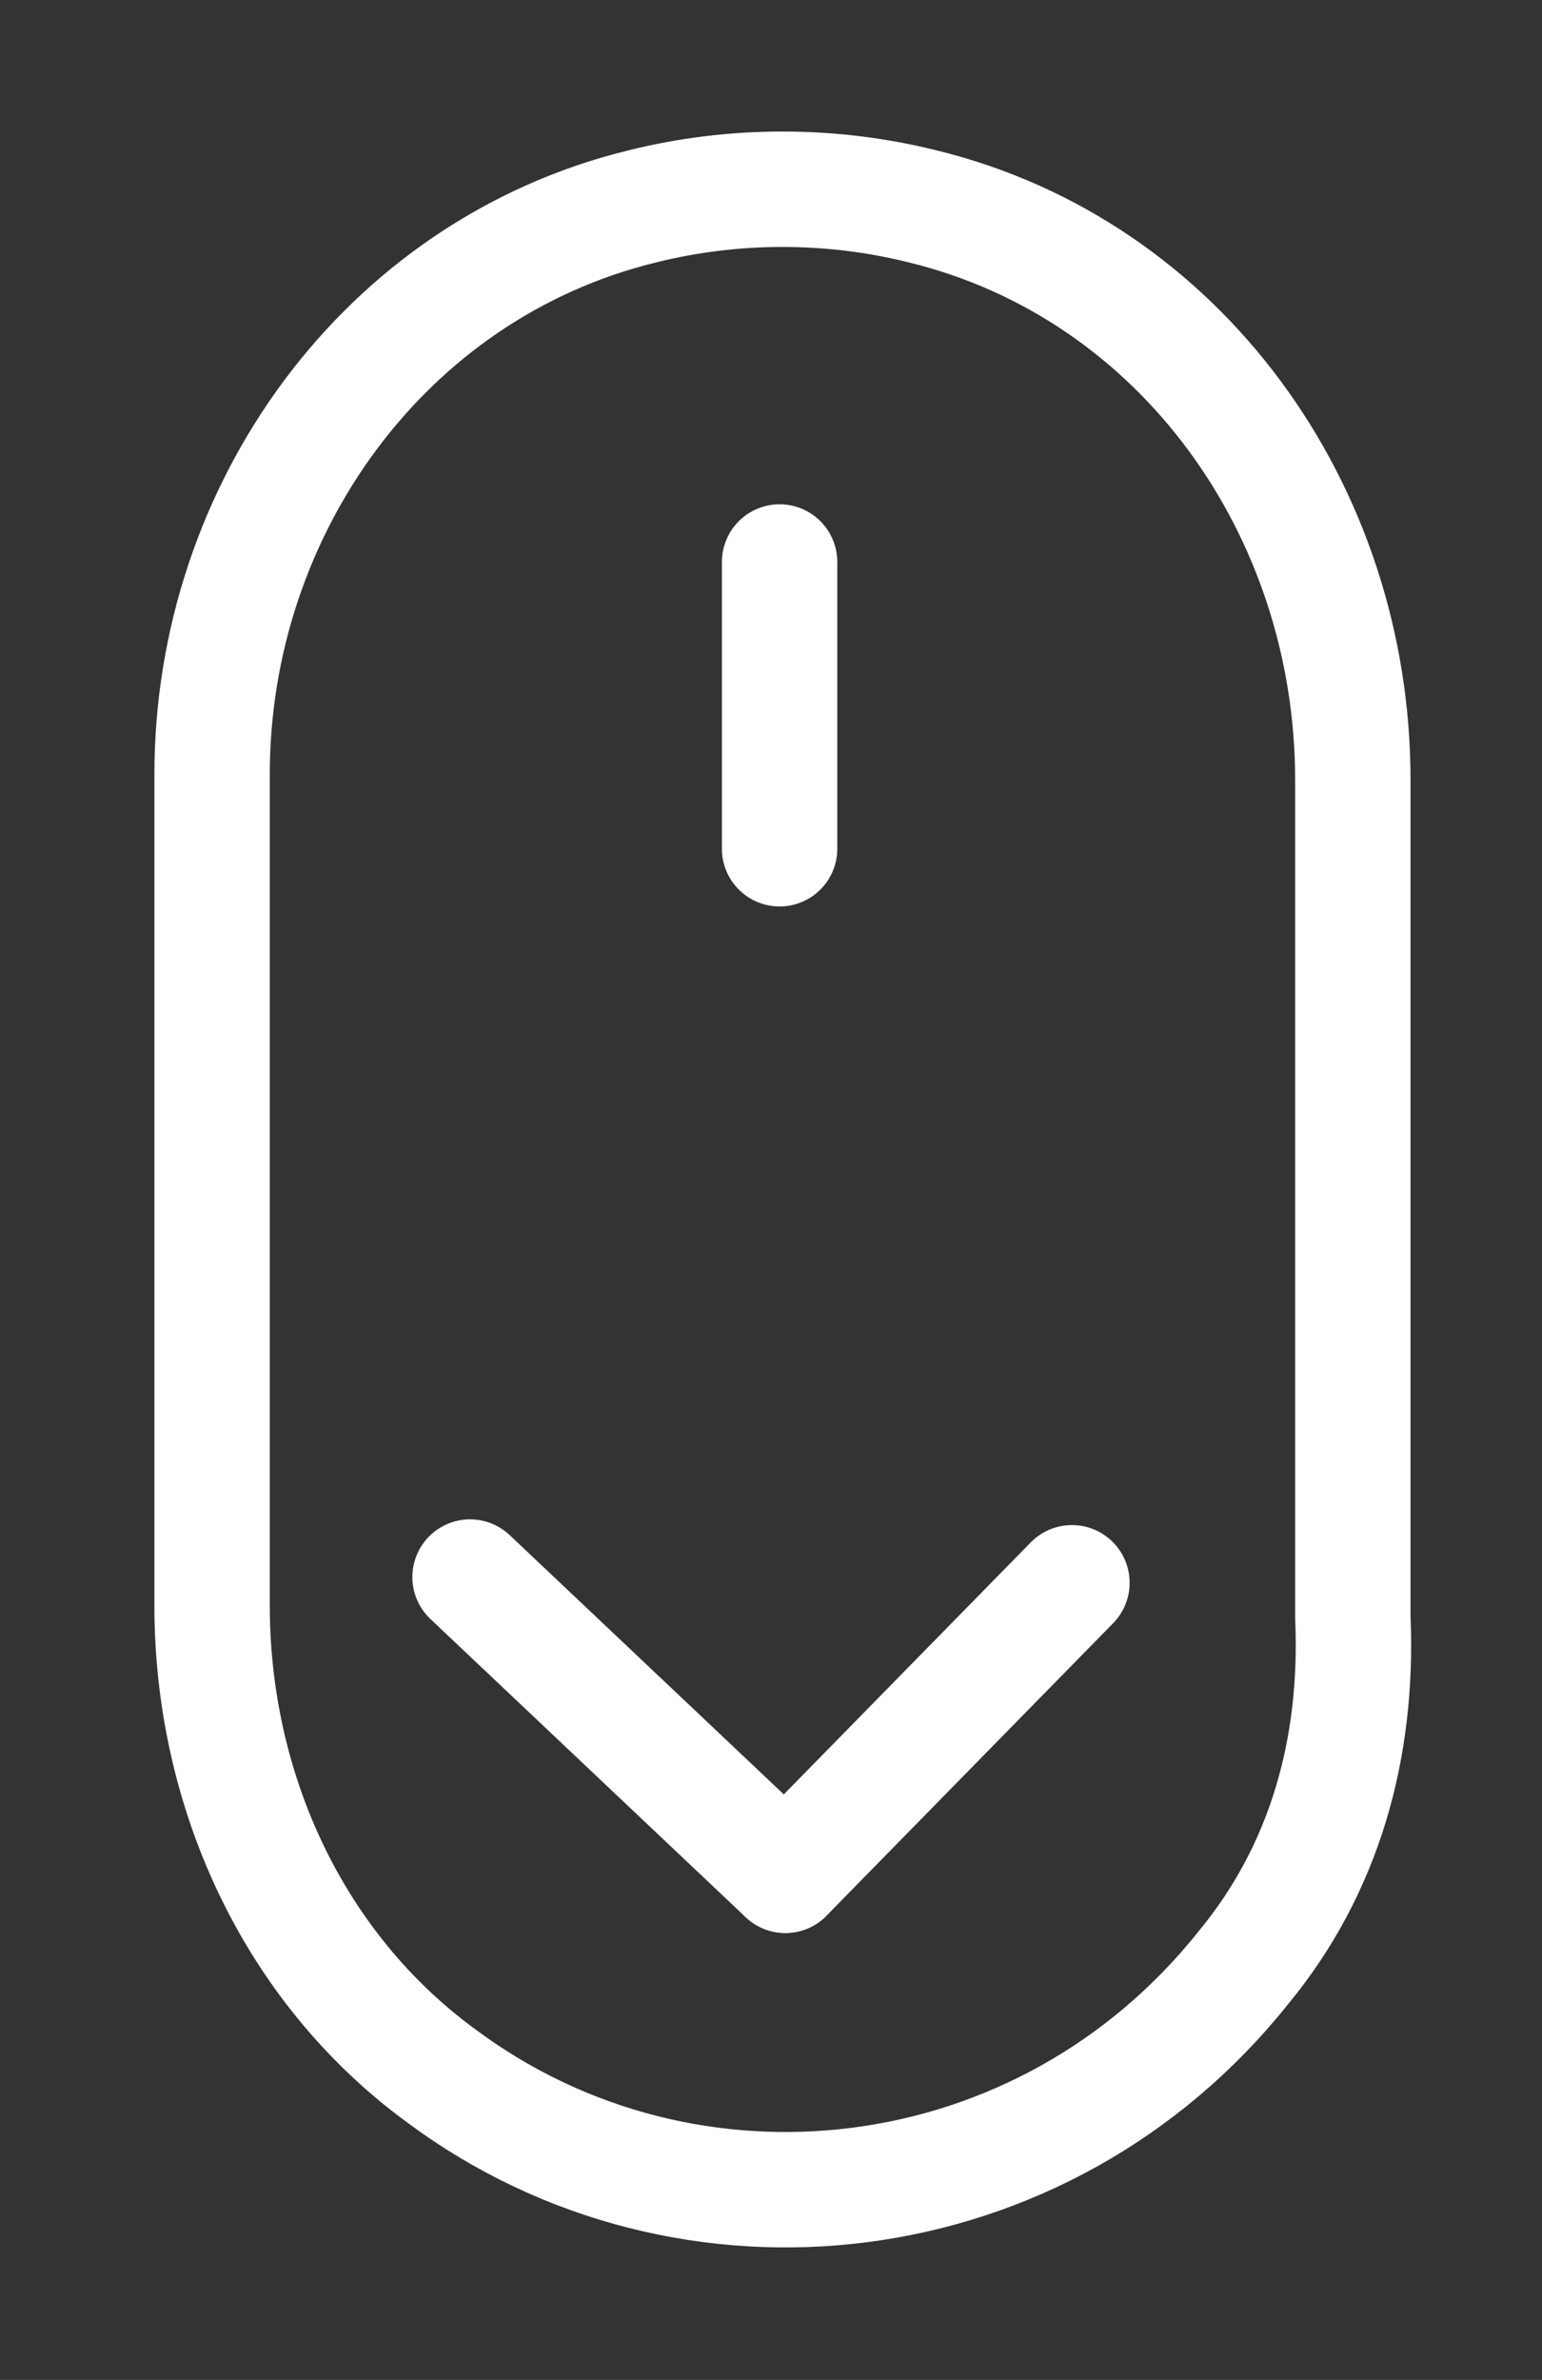 <svg xmlns="http://www.w3.org/2000/svg" version="1.1" x="0"
     y="0" viewBox="0 0 26.9 41.5" xml:space="preserve">
    <rect x="0" y="0" width="26.9" height="41.5" fill="#333333" stroke="none"/>
    <style>
    .posterpicture_scroll_01 {
        fill: none;
        stroke: #FFFFFF;
        stroke-width: 2.013;
        stroke-linecap: round;
        stroke-linejoin: round;
        stroke-miterlimit: 10;
    }
    .posterpicture_scroll_02 {
        fill: none;
        stroke: #FFFFFF;
        stroke-width: 2.013;
        stroke-linecap: round;
        stroke-miterlimit: 10;
    }
    </style>
    <path class="posterpicture_scroll_01"
          d="M21.7 34.3c-3.5 4.4-9.7 5.1-14 1.9 -2.6-1.9-4-5-4-8.2 0-3.7 0-10.7 0-14.5 0-4.6 3-8.8 7.5-9.9 1.6-0.4 3.3-0.4 4.9 0 4.5 1.1 7.5 5.3 7.5 10 0 3.9 0 11 0 14.6C23.7 30.5 23.1 32.6 21.7 34.3z"/>
    <line class="posterpicture_scroll_02" x1="13.6" y1="9.8" x2="13.6" y2="14.8"/>
    <line class="posterpicture_scroll_02" x1="8.2" y1="27.5" x2="13.7" y2="32.7"/>
    <line class="posterpicture_scroll_02" x1="18.7" y1="27.6" x2="13.7" y2="32.7"/>
</svg>
